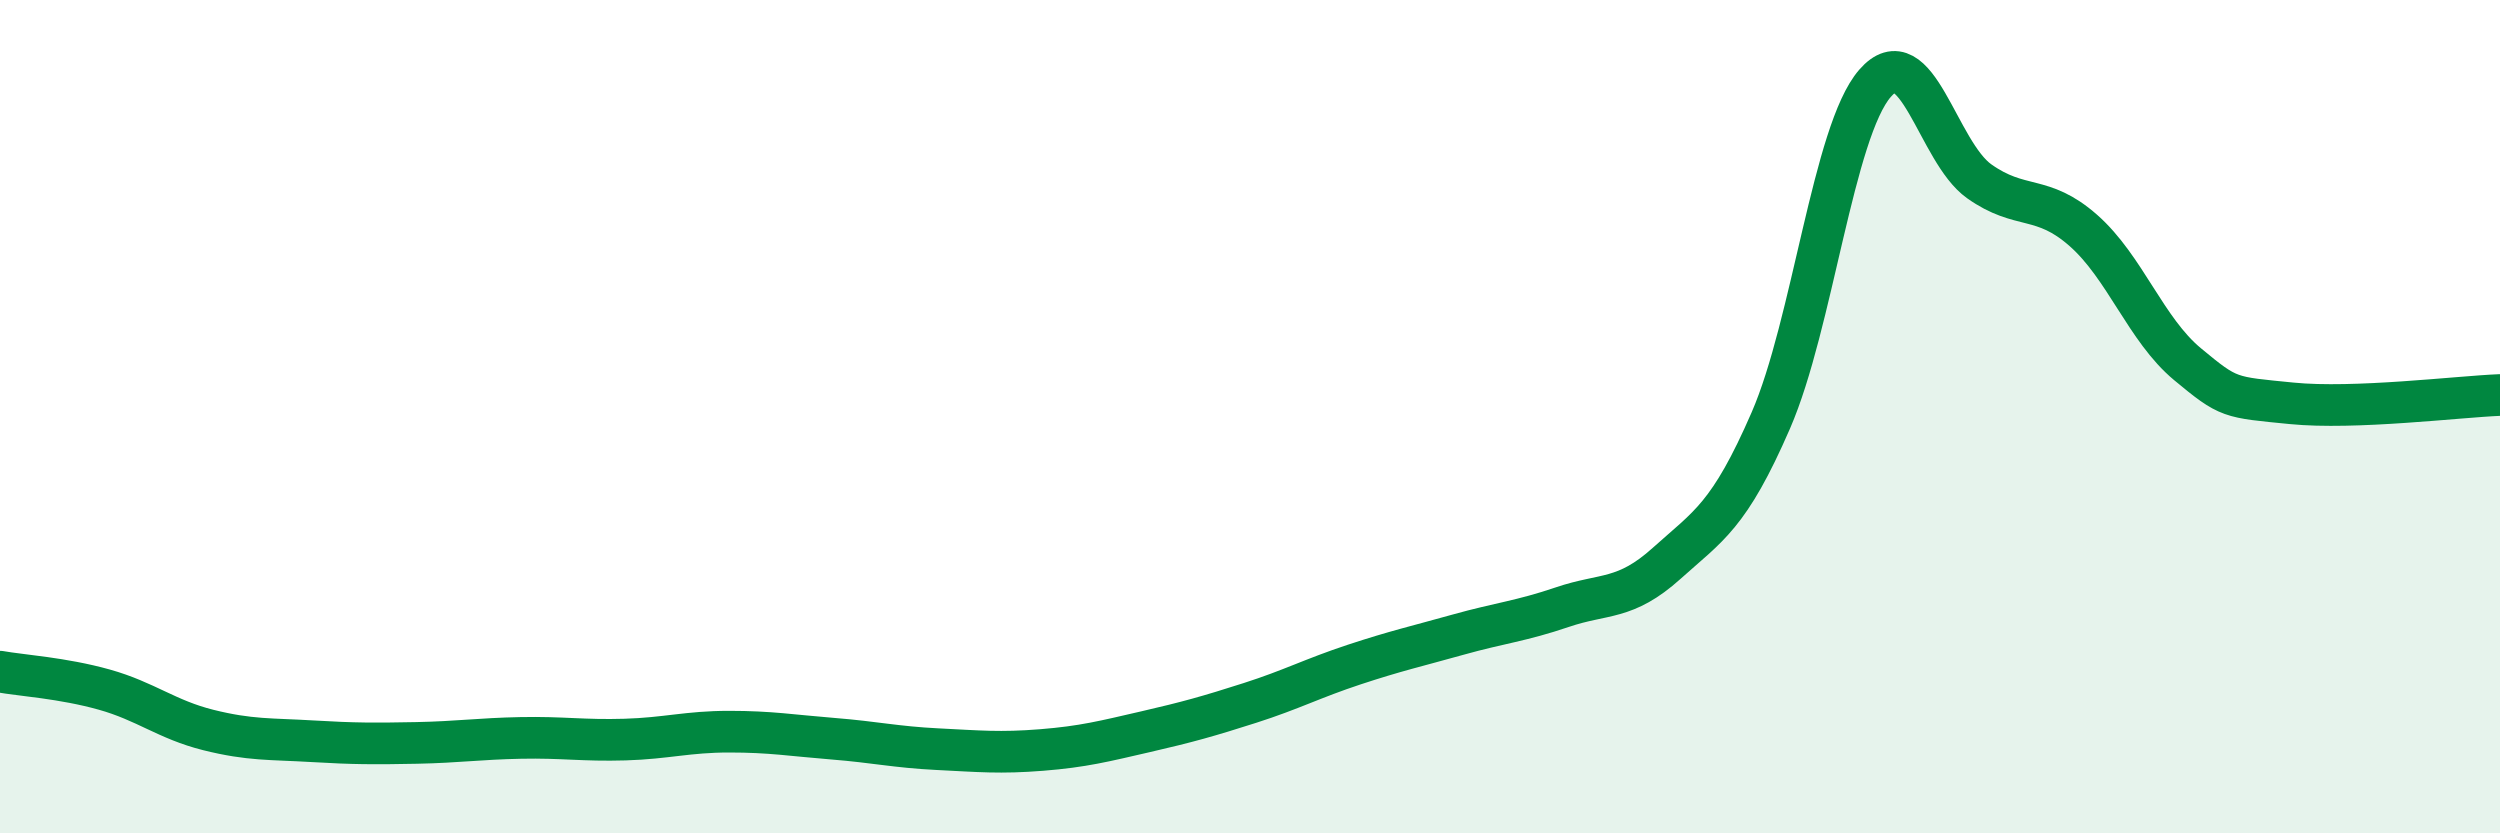
    <svg width="60" height="20" viewBox="0 0 60 20" xmlns="http://www.w3.org/2000/svg">
      <path
        d="M 0,16.12 C 0.5,16.21 1.5,16.27 2.5,16.55 C 3.5,16.83 4,17.27 5,17.52 C 6,17.77 6.5,17.73 7.5,17.79 C 8.5,17.85 9,17.85 10,17.83 C 11,17.81 11.5,17.73 12.5,17.71 C 13.5,17.69 14,17.78 15,17.75 C 16,17.72 16.5,17.56 17.5,17.56 C 18.5,17.56 19,17.65 20,17.73 C 21,17.81 21.5,17.93 22.5,17.98 C 23.5,18.03 24,18.08 25,18 C 26,17.92 26.5,17.79 27.5,17.56 C 28.5,17.33 29,17.19 30,16.87 C 31,16.55 31.5,16.28 32.5,15.95 C 33.5,15.62 34,15.51 35,15.23 C 36,14.95 36.5,14.91 37.5,14.57 C 38.5,14.23 39,14.42 40,13.52 C 41,12.62 41.5,12.39 42.5,10.09 C 43.5,7.79 44,3.15 45,2 C 46,0.85 46.5,3.64 47.5,4.35 C 48.5,5.06 49,4.65 50,5.53 C 51,6.41 51.5,7.91 52.5,8.74 C 53.5,9.57 53.5,9.53 55,9.68 C 56.5,9.83 59,9.52 60,9.48L60 20L0 20Z"
        fill="#008740"
        opacity="0.1"
        stroke-linecap="round"
        stroke-linejoin="round"
      />
      <path
        d="M 0,16.12 C 0.5,16.21 1.5,16.27 2.5,16.55 C 3.5,16.83 4,17.27 5,17.52 C 6,17.77 6.5,17.73 7.5,17.79 C 8.5,17.85 9,17.85 10,17.83 C 11,17.81 11.5,17.73 12.5,17.71 C 13.5,17.69 14,17.78 15,17.75 C 16,17.72 16.5,17.56 17.5,17.56 C 18.5,17.56 19,17.65 20,17.73 C 21,17.81 21.5,17.93 22.5,17.98 C 23.5,18.03 24,18.08 25,18 C 26,17.92 26.5,17.79 27.5,17.56 C 28.5,17.33 29,17.19 30,16.87 C 31,16.55 31.5,16.28 32.5,15.95 C 33.5,15.62 34,15.51 35,15.23 C 36,14.95 36.5,14.91 37.5,14.57 C 38.5,14.23 39,14.42 40,13.52 C 41,12.62 41.5,12.39 42.5,10.09 C 43.5,7.79 44,3.15 45,2 C 46,0.85 46.5,3.64 47.5,4.35 C 48.5,5.06 49,4.65 50,5.53 C 51,6.41 51.5,7.91 52.5,8.74 C 53.5,9.57 53.5,9.53 55,9.68 C 56.5,9.83 59,9.52 60,9.48"
        stroke="#008740"
        stroke-width="1"
        fill="none"
        stroke-linecap="round"
        stroke-linejoin="round"
      />
    </svg>
  